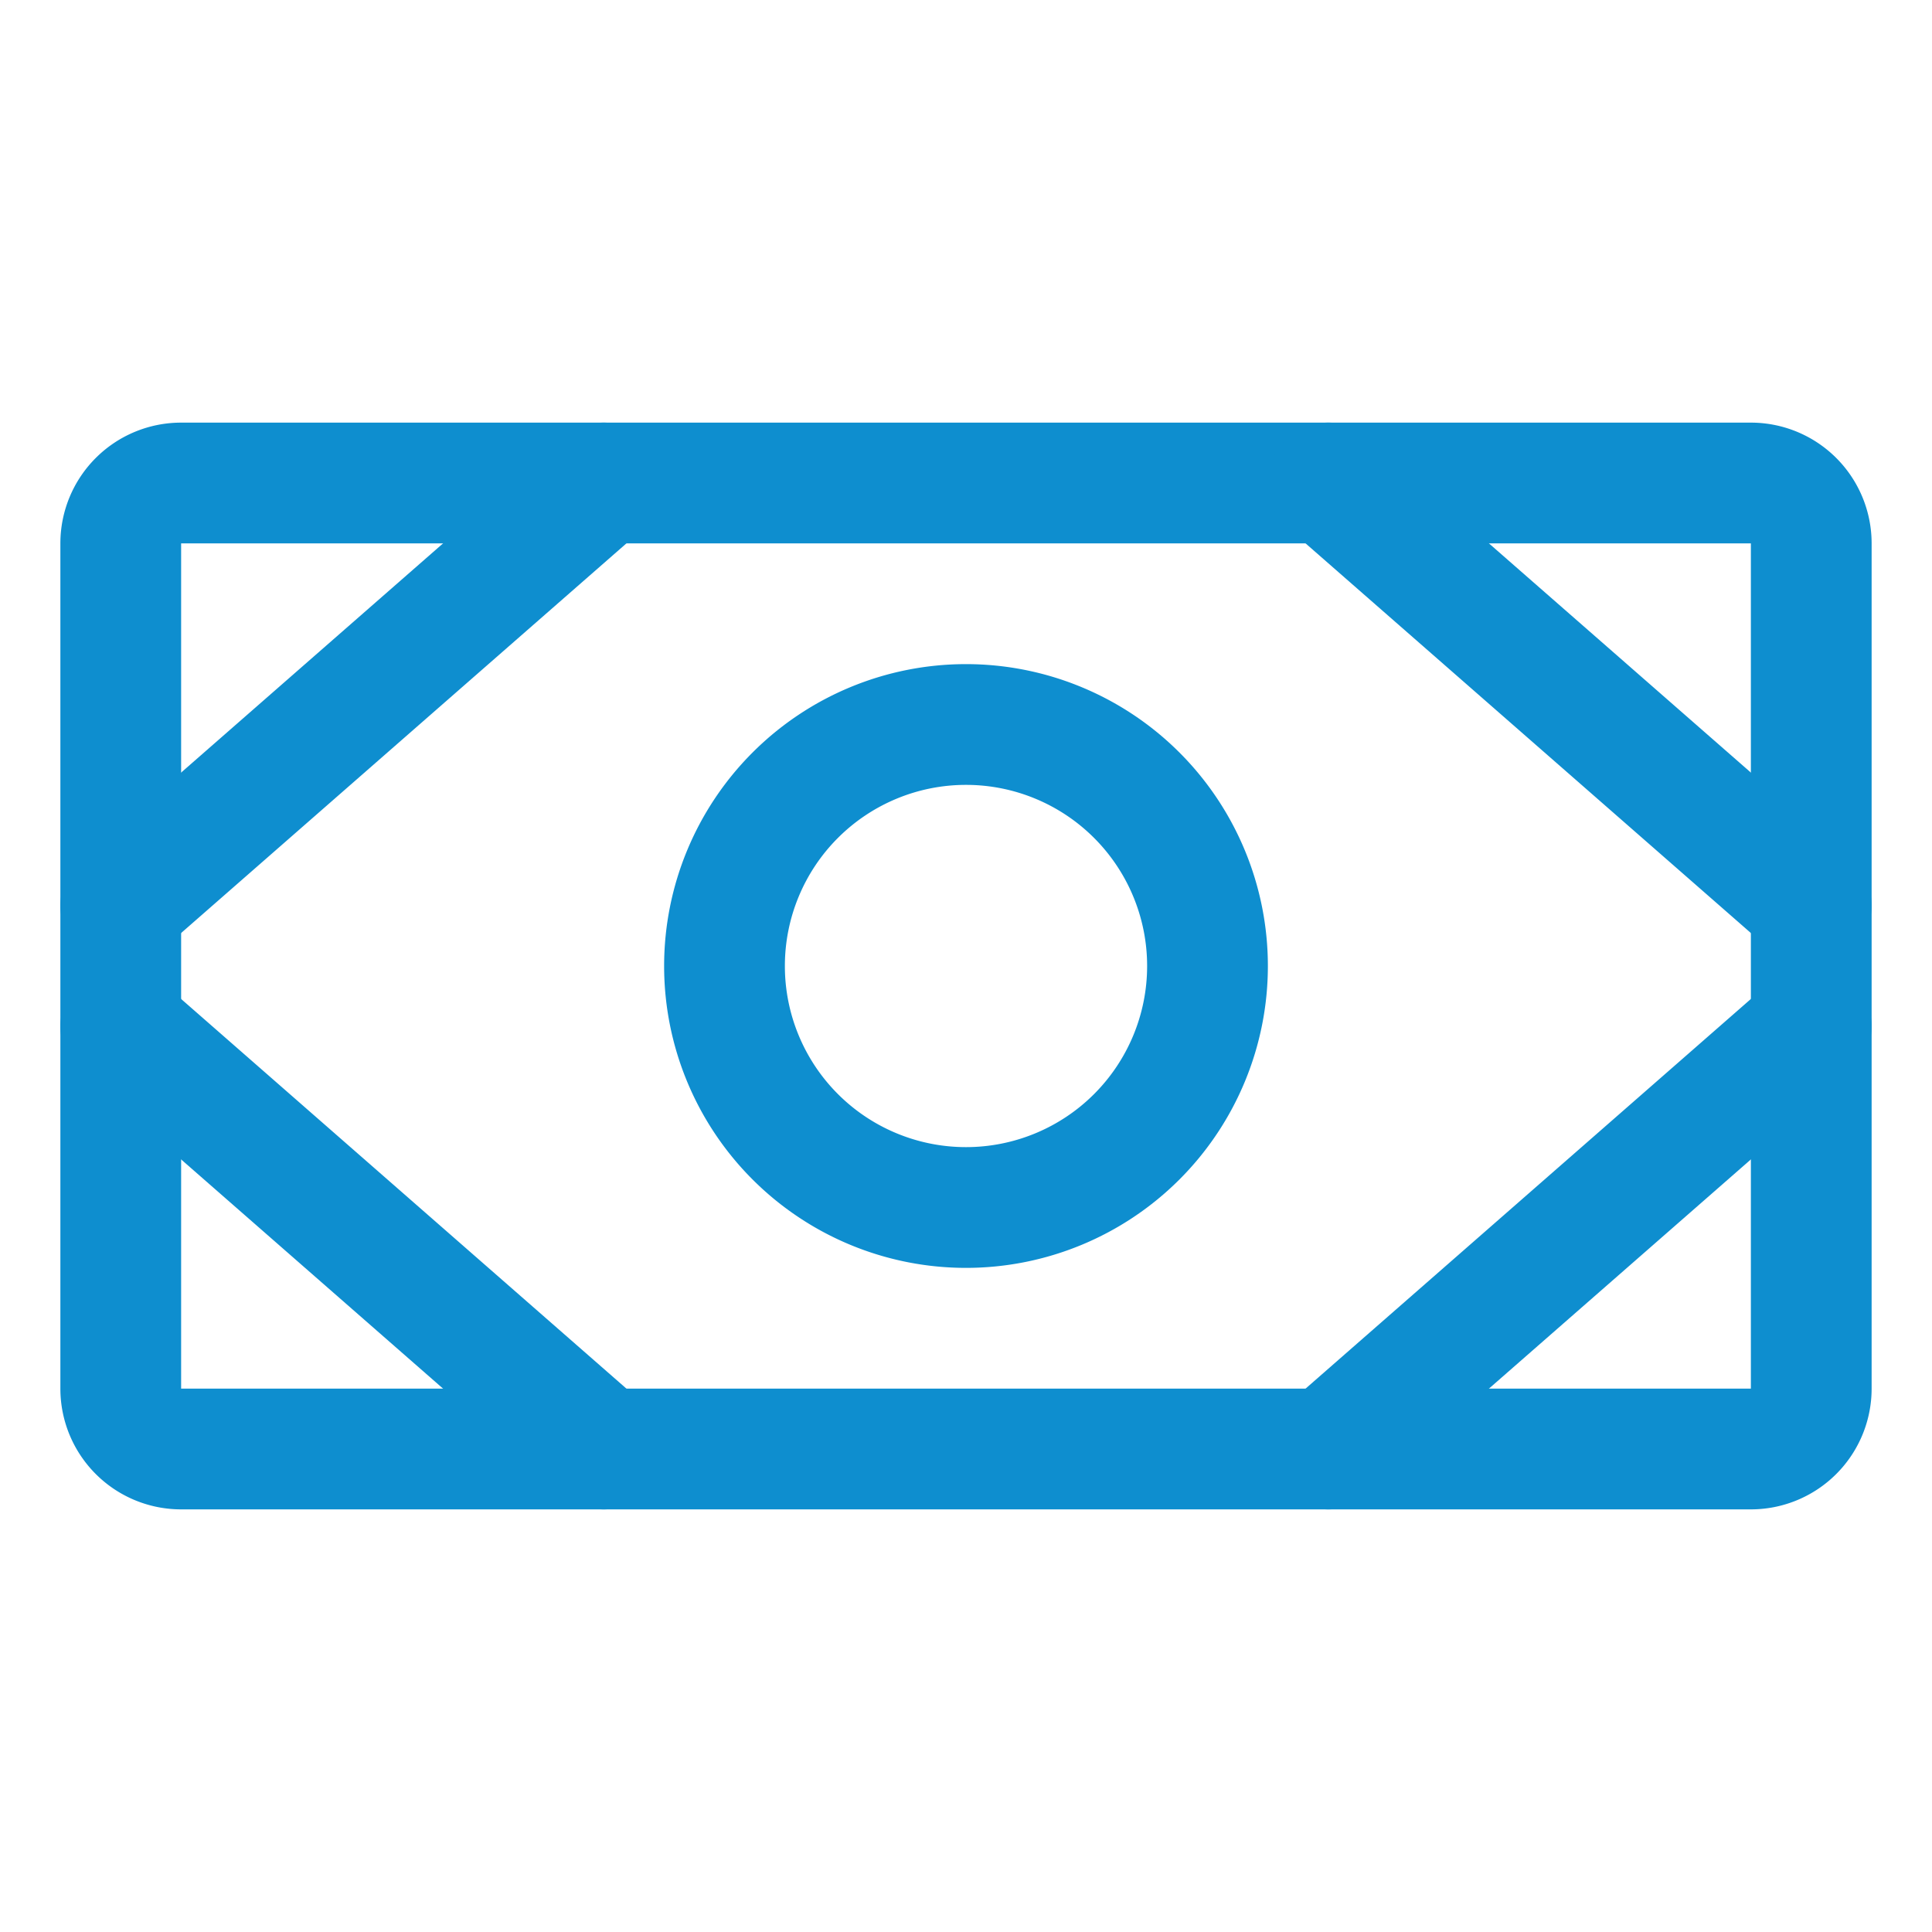 <svg width="32" height="32" fill="none" xmlns="http://www.w3.org/2000/svg"><path d="M29 8H3a1 1 0 00-1 1v14a1 1 0 001 1h26a1 1 0 001-1V9a1 1 0 00-1-1z" stroke="#0E8ECF" stroke-width="2" stroke-linecap="round" stroke-linejoin="round"/><path d="M16 20a4 4 0 100-8 4 4 0 000 8zm6-12l8 7m-8 9l8-7M10 8l-8 7m8 9l-8-7" stroke="#0E8ECF" stroke-width="2" stroke-linecap="round" stroke-linejoin="round"/></svg>